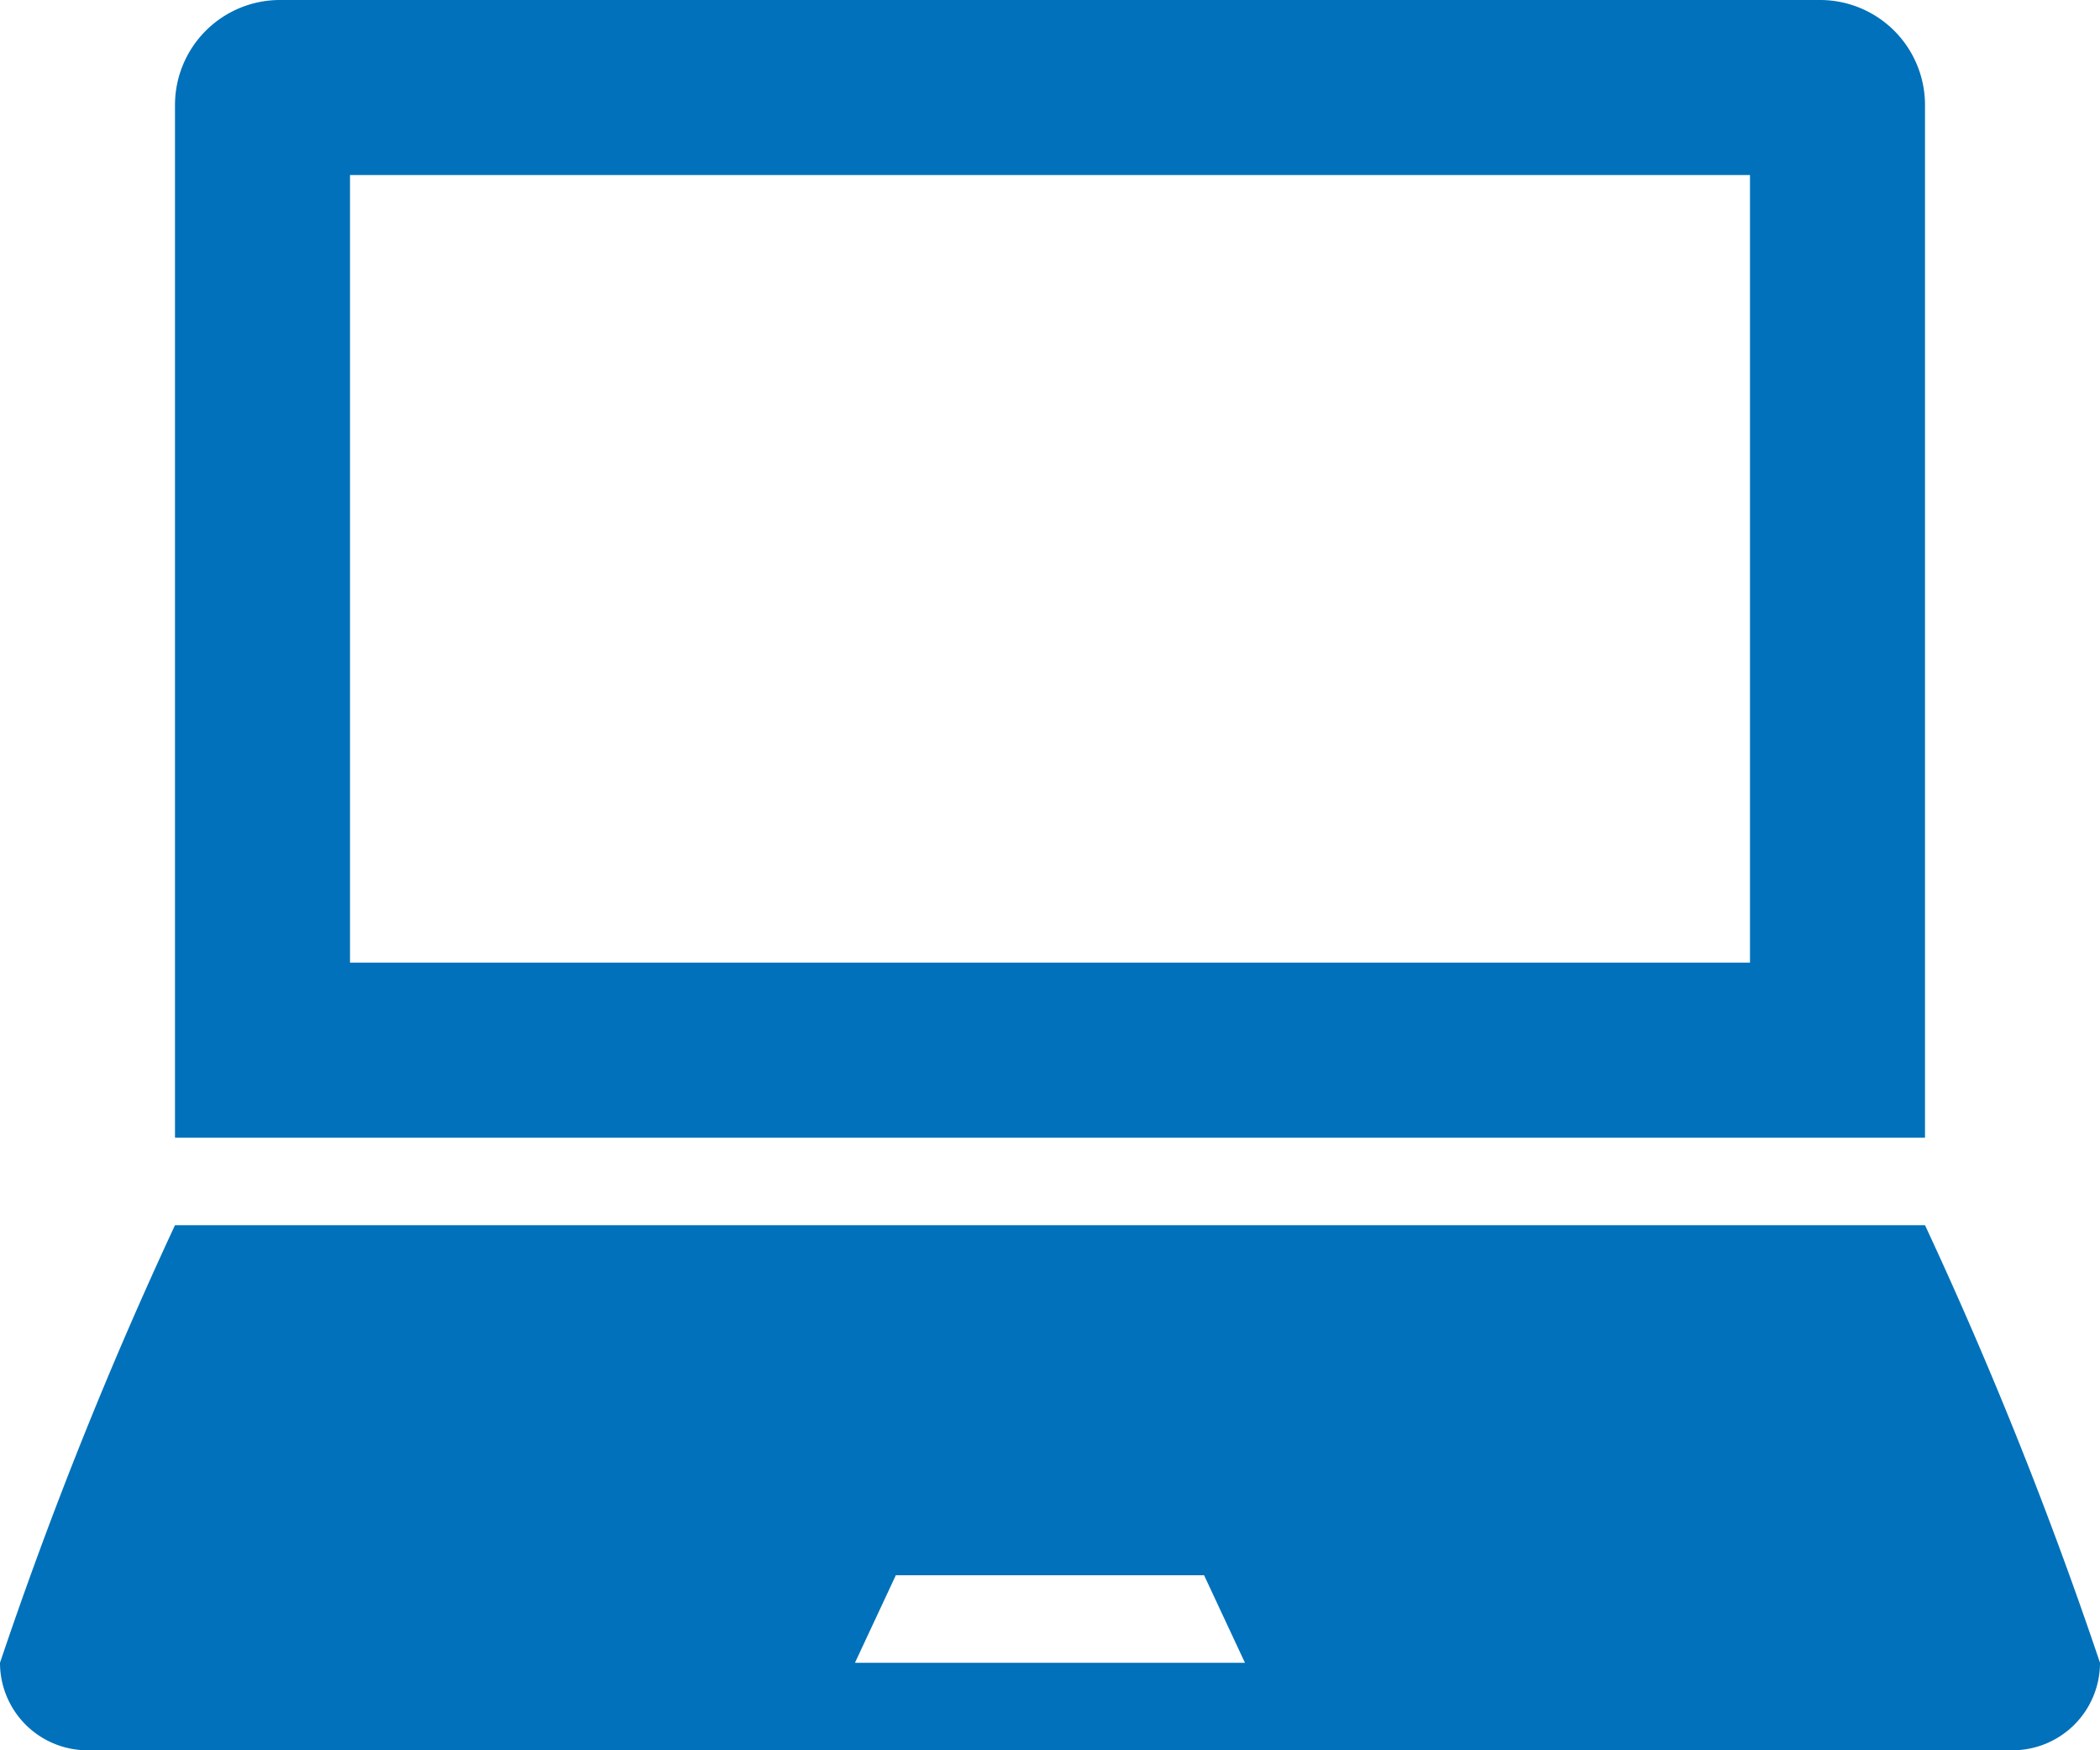 <svg xmlns="http://www.w3.org/2000/svg" viewBox="0 0 24 20"><defs><style>.cls-1{fill:#0071ba;}</style></defs><g id="Layer_2" data-name="Layer 2"><g id="Layer_1-2" data-name="Layer 1"><path class="cls-1" d="M22,1.2A1.2,1.2,0,0,0,20.8,0H3.2A1.2,1.2,0,0,0,2,1.2V13H22ZM20,11H4V2H20Zm2,3H2a48.519,48.519,0,0,0-2,5,1,1,0,0,0,1,1H23a1,1,0,0,0,1-1A48.519,48.519,0,0,0,22,14ZM9.771,19l.467-1h3.523l.467,1Z"/></g></g></svg>